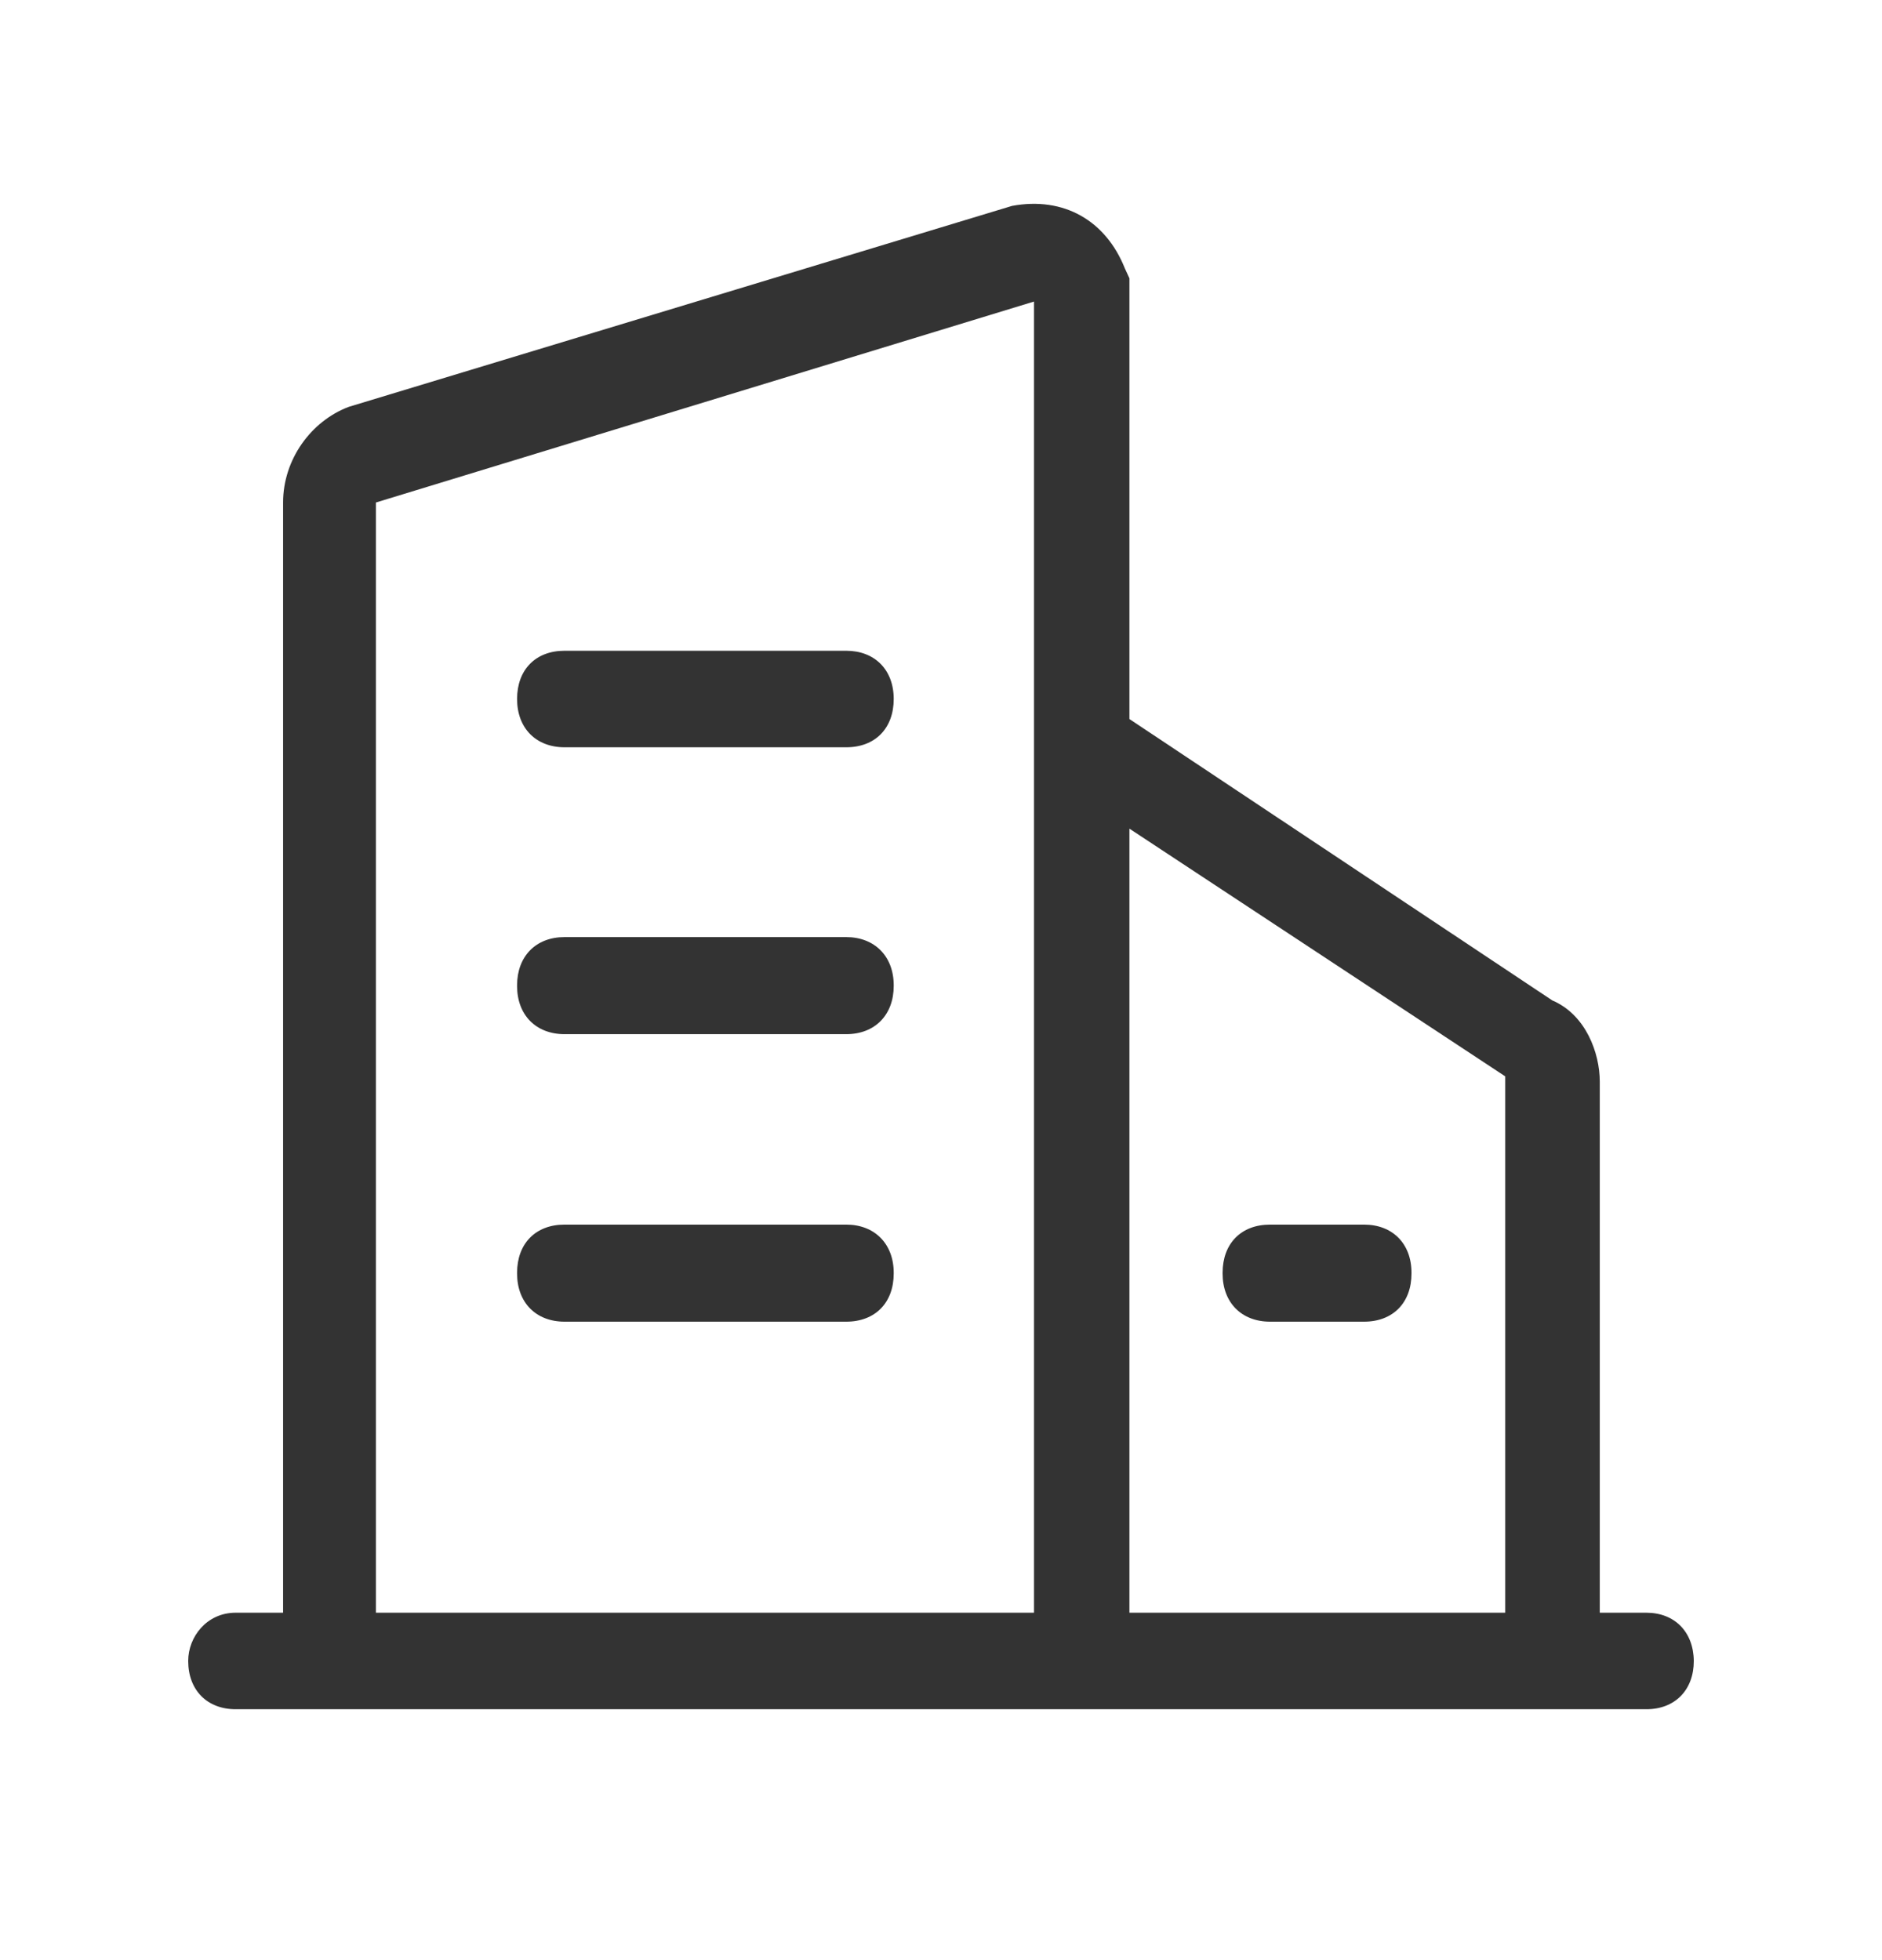 <?xml version="1.0" encoding="UTF-8"?>
<svg width="24px" height="25px" viewBox="0 0 24 25" version="1.1" xmlns="http://www.w3.org/2000/svg" xmlns:xlink="http://www.w3.org/1999/xlink">
    <title>客服备份</title>
    <g id="About-Us" stroke="none" stroke-width="1" fill="none" fill-rule="evenodd">
        <g id="QK-关于我们" transform="translate(-367, -3457)" fill-rule="nonzero">
            <g id="编组-10备份-2" transform="translate(360, 3080.2)">
                <g id="客服" transform="translate(7, 376.8)">
                    <rect id="矩形" fill="#000000" opacity="0" x="0" y="0.2" width="24" height="24"></rect>
                    <g id="编组" transform="translate(2.4, 2.6)" fill="#333333">
                        <path d="M18.595,17.969 L18.001,17.969 L18.001,11.195 C18.001,10.831 17.823,10.342 17.396,10.16 L12.003,6.571 L12.003,0.95 L11.945,0.824 C11.701,0.212 11.165,-0.096 10.506,0.026 L2.048,2.589 C1.567,2.77 1.21,3.26 1.21,3.809 L1.21,17.969 L0.605,17.969 C0.237,17.969 0,18.277 0,18.584 C0,18.959 0.244,19.2 0.605,19.2 L18.595,19.2 C18.963,19.2 19.2,18.952 19.2,18.584 C19.196,18.21 18.952,17.969 18.595,17.969 Z M16.795,11.128 L16.795,17.969 L12.003,17.969 L12.003,7.969 L16.795,11.128 Z M2.394,3.809 L10.786,1.246 L10.786,17.969 L2.394,17.969 L2.394,3.809 Z" id="形状"></path>
                        <path d="M8.392,5.7 L4.799,5.7 C4.431,5.7 4.194,5.941 4.194,6.315 C4.194,6.69 4.438,6.931 4.799,6.931 L8.392,6.931 C8.76,6.931 8.997,6.69 8.997,6.315 C8.997,5.937 8.749,5.7 8.392,5.7 Z M8.392,9.352 L4.799,9.352 C4.431,9.352 4.194,9.6 4.194,9.967 L4.194,9.975 C4.194,10.349 4.438,10.59 4.799,10.59 L8.392,10.59 C8.76,10.59 8.997,10.342 8.997,9.975 L8.997,9.971 L8.997,9.967 C8.997,9.593 8.749,9.352 8.392,9.352 L8.392,9.352 Z M8.392,13.019 L4.799,13.019 C4.431,13.019 4.194,13.26 4.194,13.634 L4.194,13.642 C4.194,14.016 4.438,14.257 4.799,14.257 L8.392,14.257 C8.76,14.257 8.997,14.016 8.997,13.642 L8.997,13.638 L8.997,13.634 C8.997,13.26 8.749,13.019 8.392,13.019 L8.392,13.019 Z M13.191,13.642 C13.191,14.016 13.435,14.257 13.796,14.257 L14.995,14.257 C15.363,14.257 15.6,14.016 15.6,13.642 L15.6,13.638 L15.6,13.634 C15.6,13.26 15.356,13.019 14.995,13.019 L13.796,13.019 C13.428,13.019 13.191,13.26 13.191,13.634 L13.191,13.642 L13.191,13.642 Z" id="形状"></path>
                    </g>
                </g>
            </g>
        </g>
    </g>
</svg>